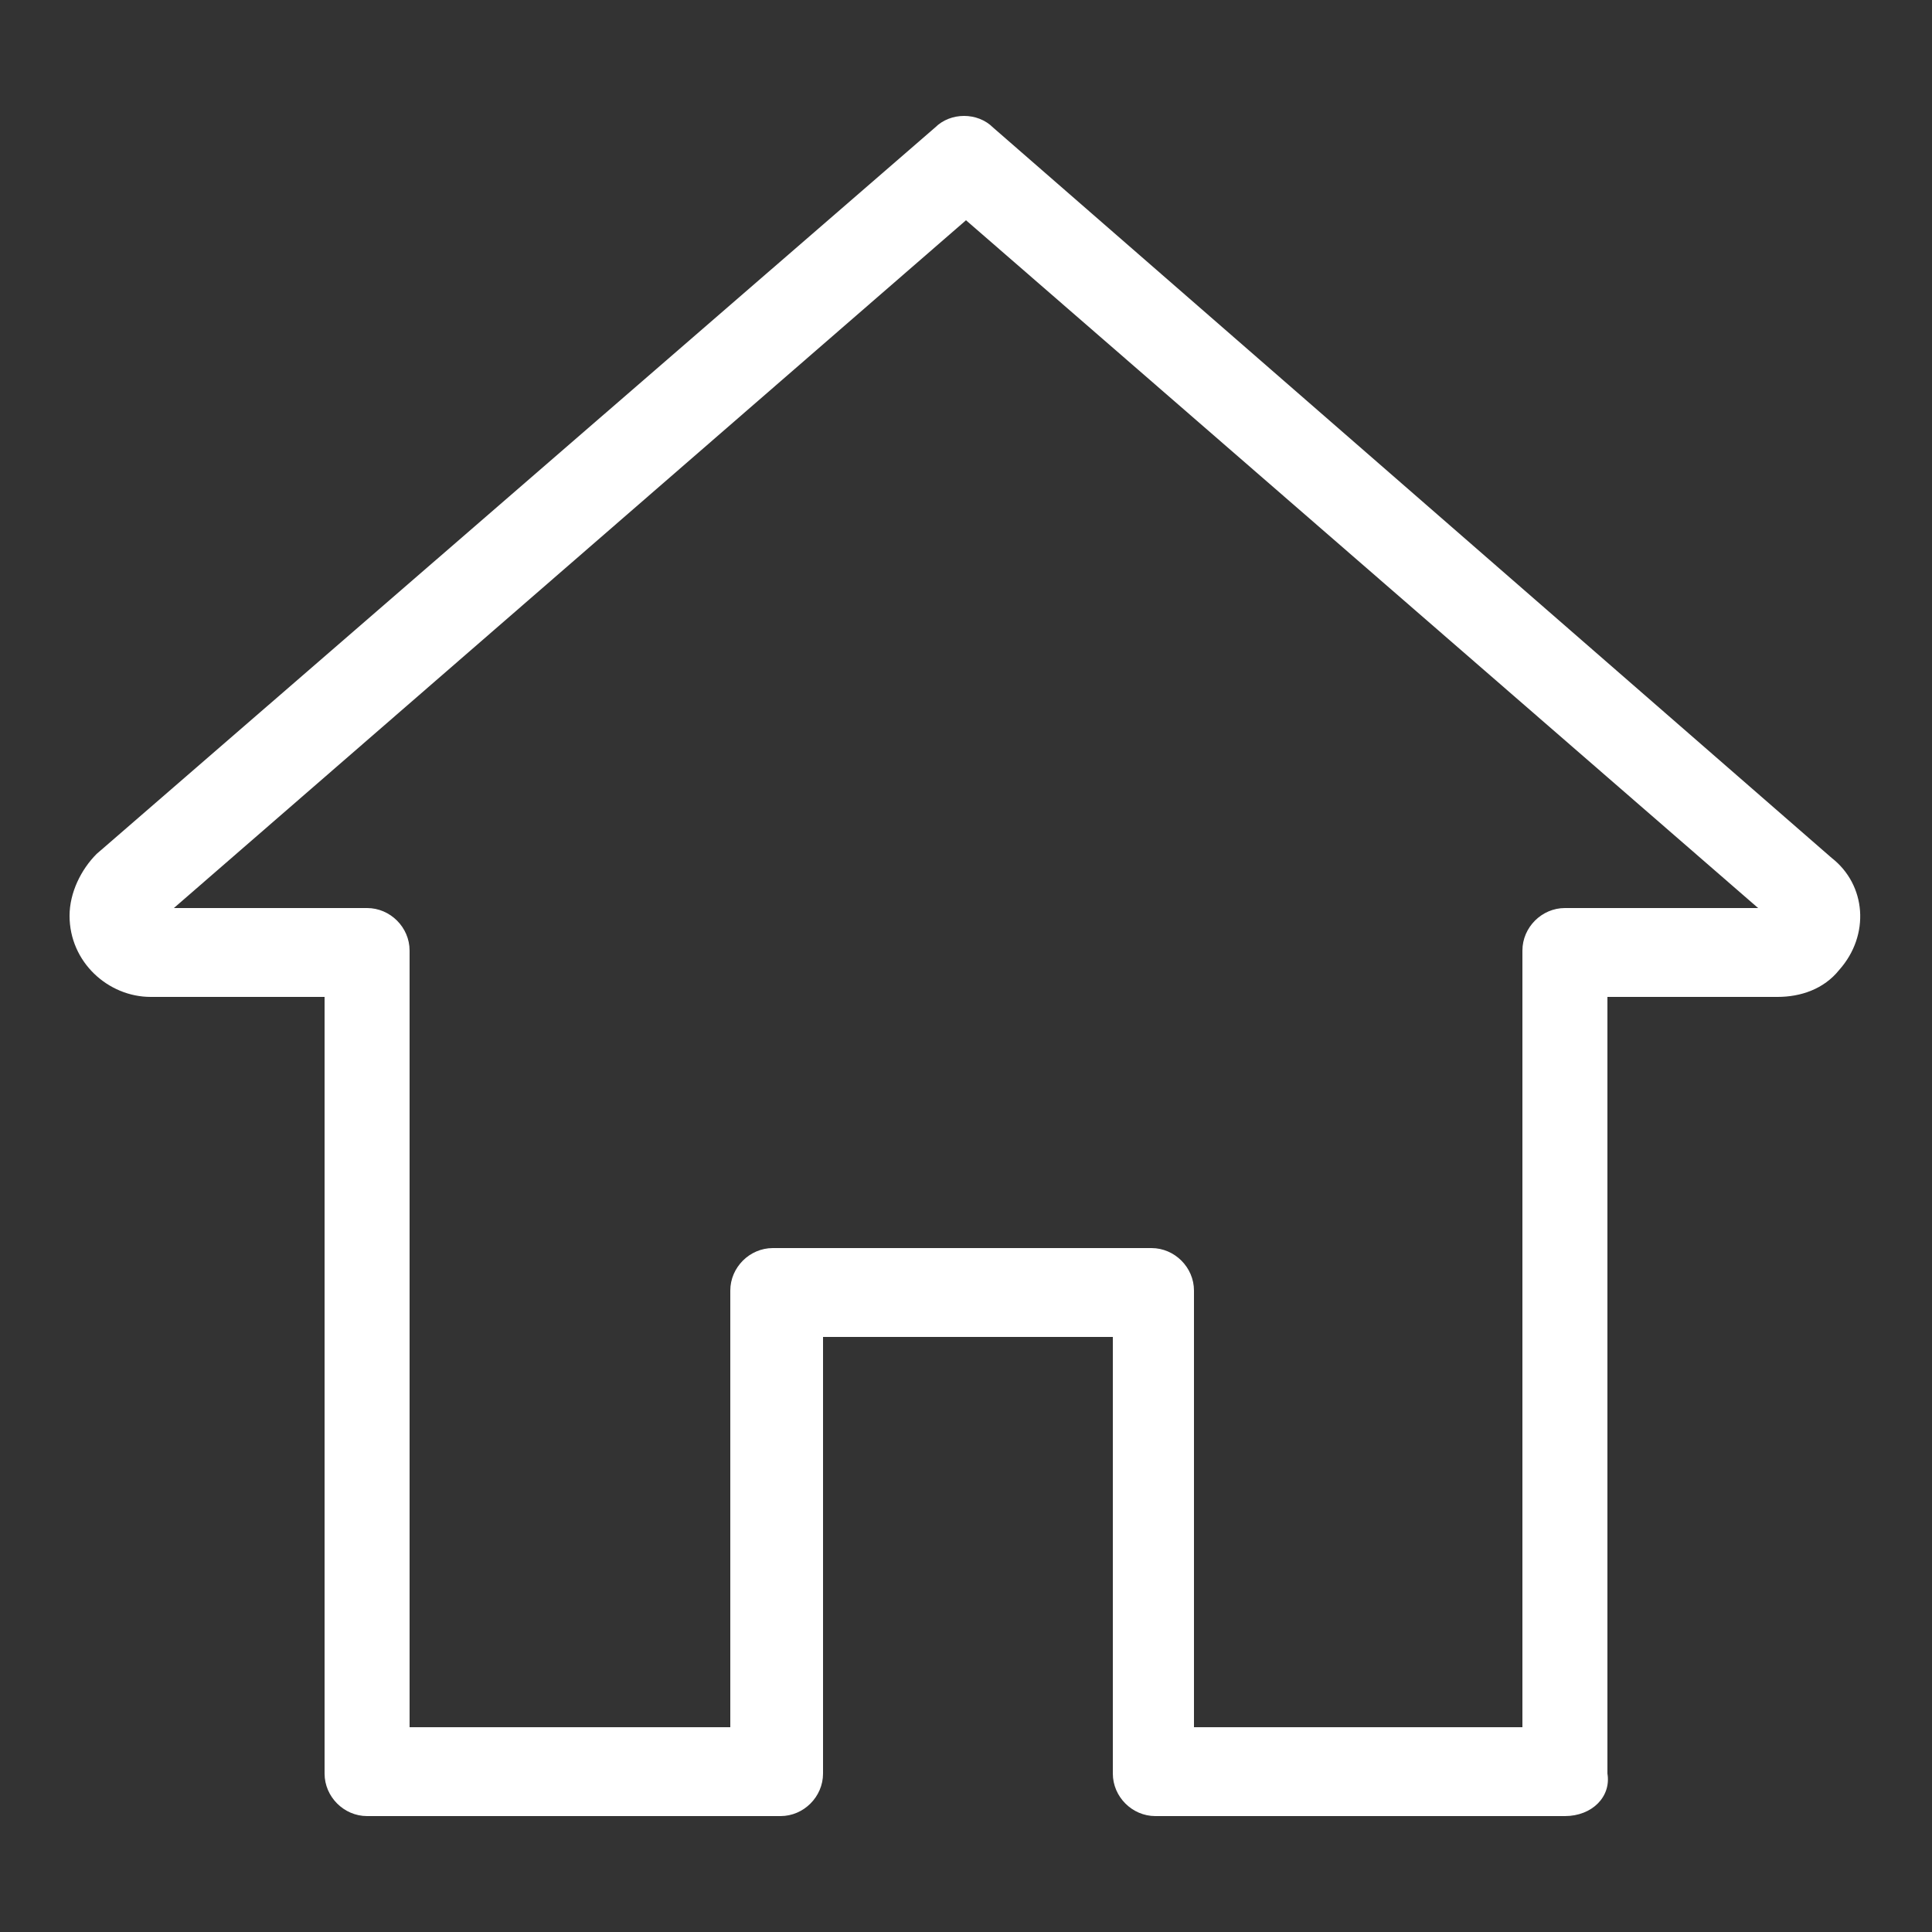 <?xml version="1.0" encoding="utf-8"?>
<!-- Generator: Adobe Illustrator 27.1.0, SVG Export Plug-In . SVG Version: 6.00 Build 0)  -->
<svg version="1.1" id="Capa_1" xmlns="http://www.w3.org/2000/svg" xmlns:xlink="http://www.w3.org/1999/xlink" x="0px" y="0px"
	 viewBox="0 0 50 50" style="enable-background:new 0 0 50 50;" xml:space="preserve">
<rect x="0" y="0" width="50" height="50" fill="#333333" stroke="none"/>
<style type="text/css">
	.st0{fill:#FFFFFF;}
</style>
<path class="st0" d="M40.5,47H29.9c-0.6,0-1.1-0.5-1.1-1.1V34.6h-7.5v11.3c0,0.6-0.5,1.1-1.1,1.1H9.5c-0.6,0-1.1-0.5-1.1-1.1V25.8
	H3.9c-1.1,0-2.1-0.9-2.1-2.1c0-0.6,0.3-1.2,0.7-1.6L24.2,3.3c0.4-0.4,1.1-0.4,1.5,0l21.7,18.9c0.9,0.7,1,2,0.2,2.9
	c-0.4,0.5-1,0.7-1.6,0.7h-4.4v20.1C41.7,46.5,41.2,47,40.5,47z M31.1,44.7h8.3V24.6c0-0.6,0.5-1.1,1.1-1.1h5L25,5.7L4.5,23.5h5
	c0.6,0,1.1,0.5,1.1,1.1v20.1h8.3V33.4c0-0.6,0.5-1.1,1.1-1.1h9.8c0.6,0,1.1,0.5,1.1,1.1V44.7z"/>
</svg>
